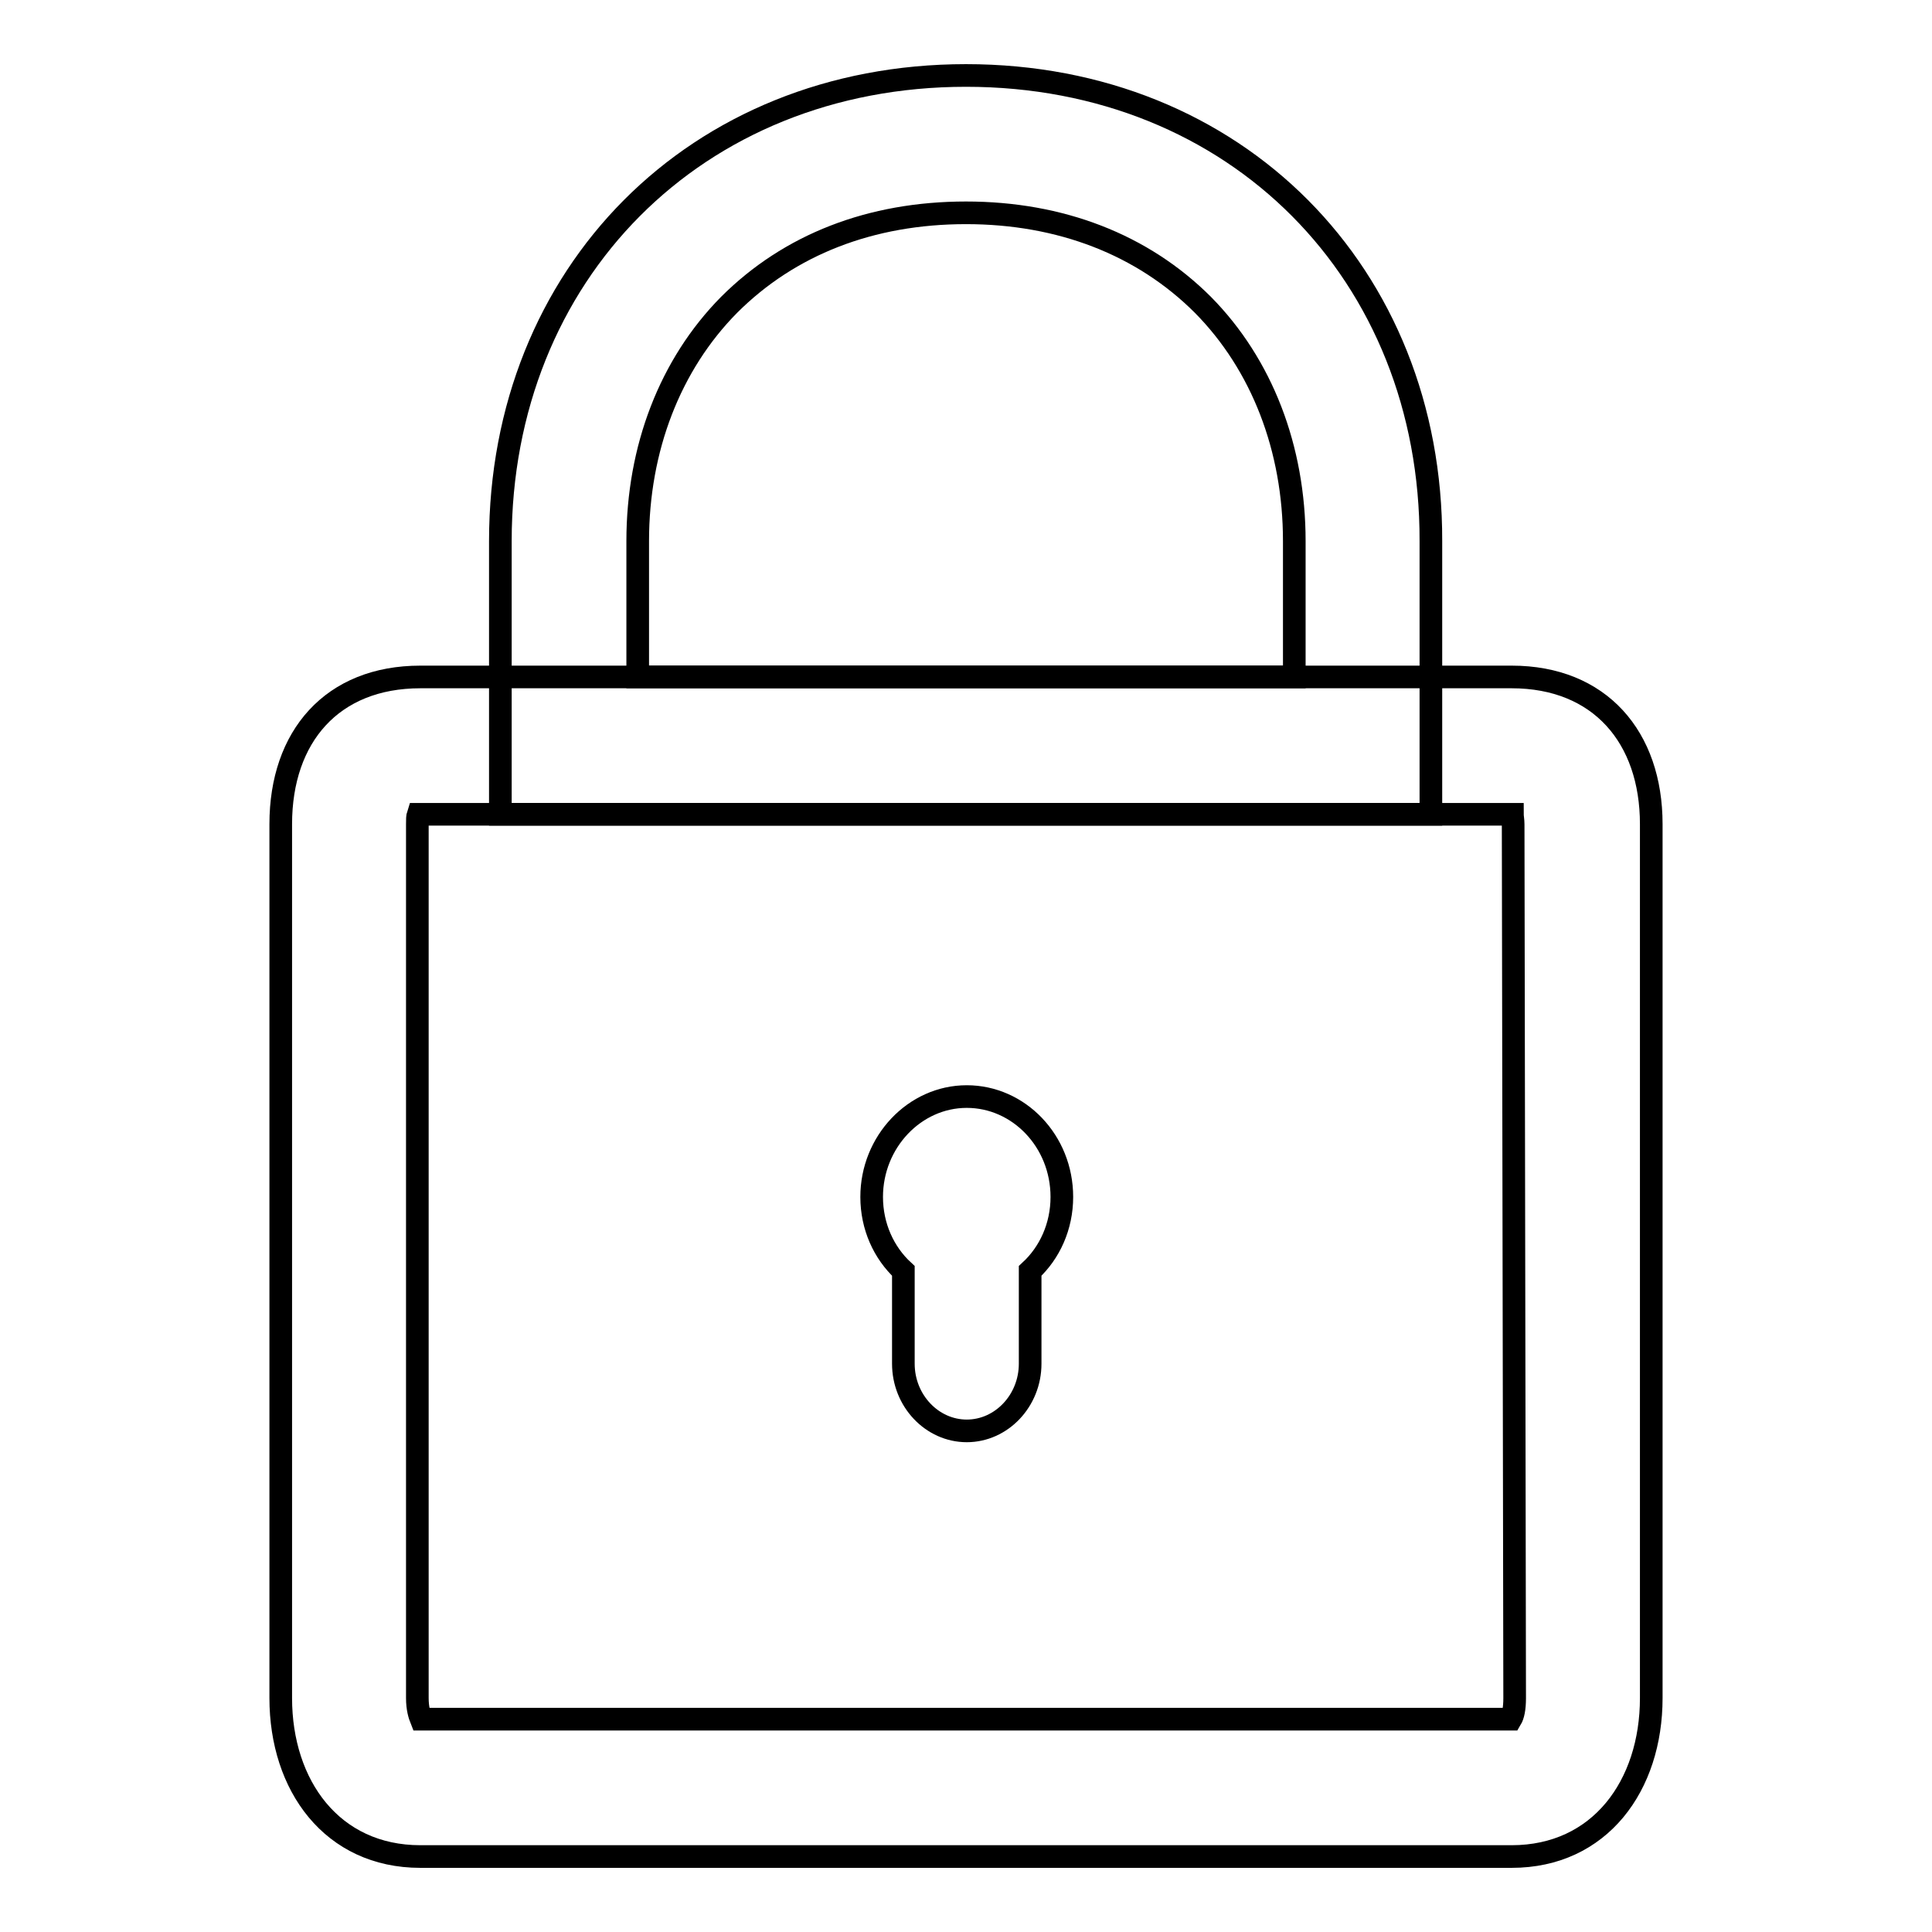 <?xml version="1.0" encoding="utf-8"?>
<!-- Svg Vector Icons : http://www.onlinewebfonts.com/icon -->
<!DOCTYPE svg PUBLIC "-//W3C//DTD SVG 1.1//EN" "http://www.w3.org/Graphics/SVG/1.1/DTD/svg11.dtd">
<svg version="1.1" xmlns="http://www.w3.org/2000/svg" xmlns:xlink="http://www.w3.org/1999/xlink" x="0px" y="0px" viewBox="0 0 256 256" enable-background="new 0 0 256 256" xml:space="preserve">
<g><g><path stroke-width="3" fill-opacity="0" stroke="#000000"  d="M200.3,89.7H55.7c-11.7,0-18.5,7.9-18.5,19.5V225c0,11.6,6.8,21,18.5,21h144.6c11.7,0,18.5-9.4,18.5-21V109.2C218.8,97.7,212,89.7,200.3,89.7z M200.7,225c0,1.4-0.2,2.3-0.5,2.8H55.8c-0.2-0.5-0.5-1.4-0.5-2.8V109.2c0-0.6,0-1,0.1-1.3c0.1,0,0.2,0,0.2,0h144.6c0.1,0,0.2,0,0.2,0c0,0.3,0.1,0.8,0.1,1.3L200.7,225L200.7,225z"/><path stroke-width="3" fill-opacity="0" stroke="#000000"  d="M128,10c-35.8,0-61.7,26.3-61.7,61.7v36.2h123.3V71.7C189.7,36.3,163.8,10,128,10z M171.5,89.7h-87V71.7c0-12.3,4.3-23.4,12.1-31.3c8-8,18.8-12.2,31.4-12.2c12.5,0,23.4,4.2,31.4,12.2c7.8,7.9,12.1,19,12.1,31.3V89.7z"/><path stroke-width="3" fill-opacity="0" stroke="#000000"  d="M140.7,158.6c0,3.9-1.6,7.4-4.2,9.8v12.3c0,4.9-3.8,8.9-8.4,8.9c-4.6,0-8.4-4-8.4-8.9v-12.3c-2.6-2.4-4.2-5.9-4.2-9.8c0-7.3,5.7-13.3,12.6-13.3C135,145.3,140.7,151.2,140.7,158.6z"/></g></g>
</svg>